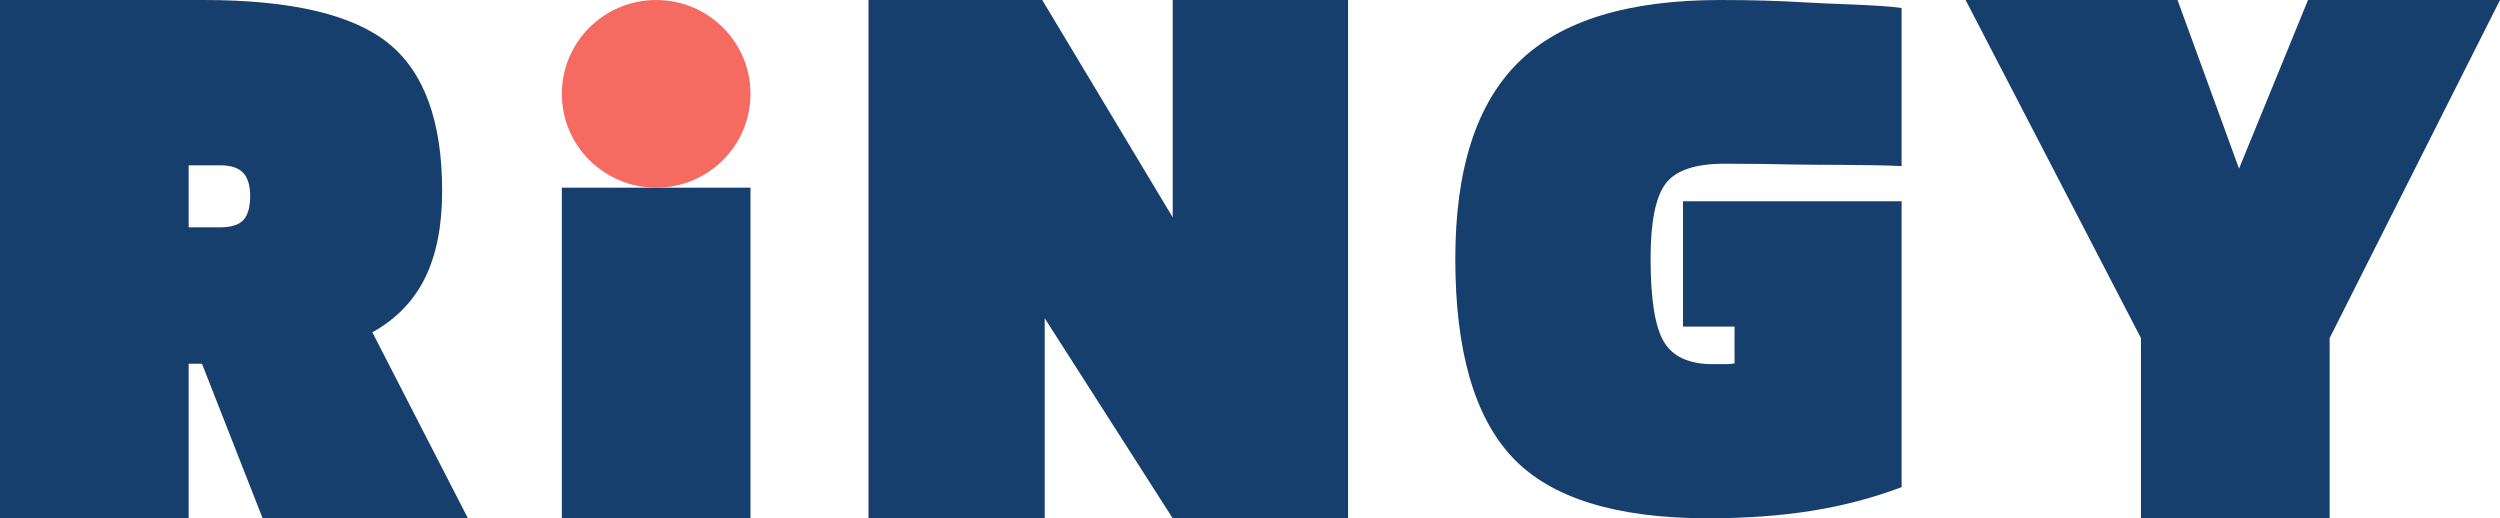 <svg xmlns="http://www.w3.org/2000/svg" width="164" height="34" viewBox="0 0 164 34">
    <g fill="none" fill-rule="evenodd">
        <g>
            <g>
                <g>
                    <path fill="#163F6D" d="M16.411 12.852c0-.687-.155-1.193-.463-1.519-.31-.325-.81-.488-1.5-.488h-2.072v4.067h2.072c.727 0 1.235-.163 1.527-.488.29-.325.436-.849.436-1.572zm-4.035 11.007V34H0V0h13.358c5.742 0 9.786.95 12.131 2.847 2.344 1.898 3.516 5.124 3.516 9.68 0 2.277-.372 4.175-1.117 5.693-.745 1.518-1.9 2.711-3.462 3.579l6.27 12.2H17.229l-3.98-10.14h-.873zM36.856 34L49.232 34 49.232 12.309 36.856 12.309zM88.434 0L88.434 34 76.93 34 68.533 20.877 68.533 34 56.975 34 56.975 0 68.37 0 76.93 14.262 76.93 0zM113.786 21.426h-3.38v-8.224h14.34v18.755c-1.854.7-3.81 1.214-5.861 1.545-2.055.331-4.335.498-6.844.498-6.034 0-10.304-1.327-12.813-3.982-2.507-2.654-3.76-7.002-3.76-13.044 0-5.867 1.38-10.163 4.142-12.887C102.372 1.362 106.788 0 112.859 0c2.036 0 3.88.053 5.534.157 1.654.106 4.97.158 6.352.367v10.373c-2-.105-5.553-.07-7.06-.105-1.51-.034-3.026-.052-4.553-.052-1.927 0-3.217.437-3.87 1.31-.656.873-.983 2.514-.983 4.924 0 2.654.29 4.471.872 5.448.582.977 1.655 1.467 3.217 1.467h.845c.2 0 .39-.017.573-.052v-2.41zM151.406 0L164 0 152.824 22.179 152.824 34 140.447 34 140.447 22.179 128.943 0 142.846 0 146.881 11.062z" transform="translate(-375 -53) translate(375 50) translate(0 3)"/>
                    <path fill="#F56B62" d="M49.233 6.155c0 3.4-2.77 6.155-6.188 6.155-3.418 0-6.189-2.756-6.189-6.155 0-3.4 2.771-6.155 6.19-6.155 3.416 0 6.187 2.755 6.187 6.155" transform="translate(-375 -53) translate(375 50) translate(0 3)"/>
                </g>
            </g>
        </g>
    </g>
</svg>
